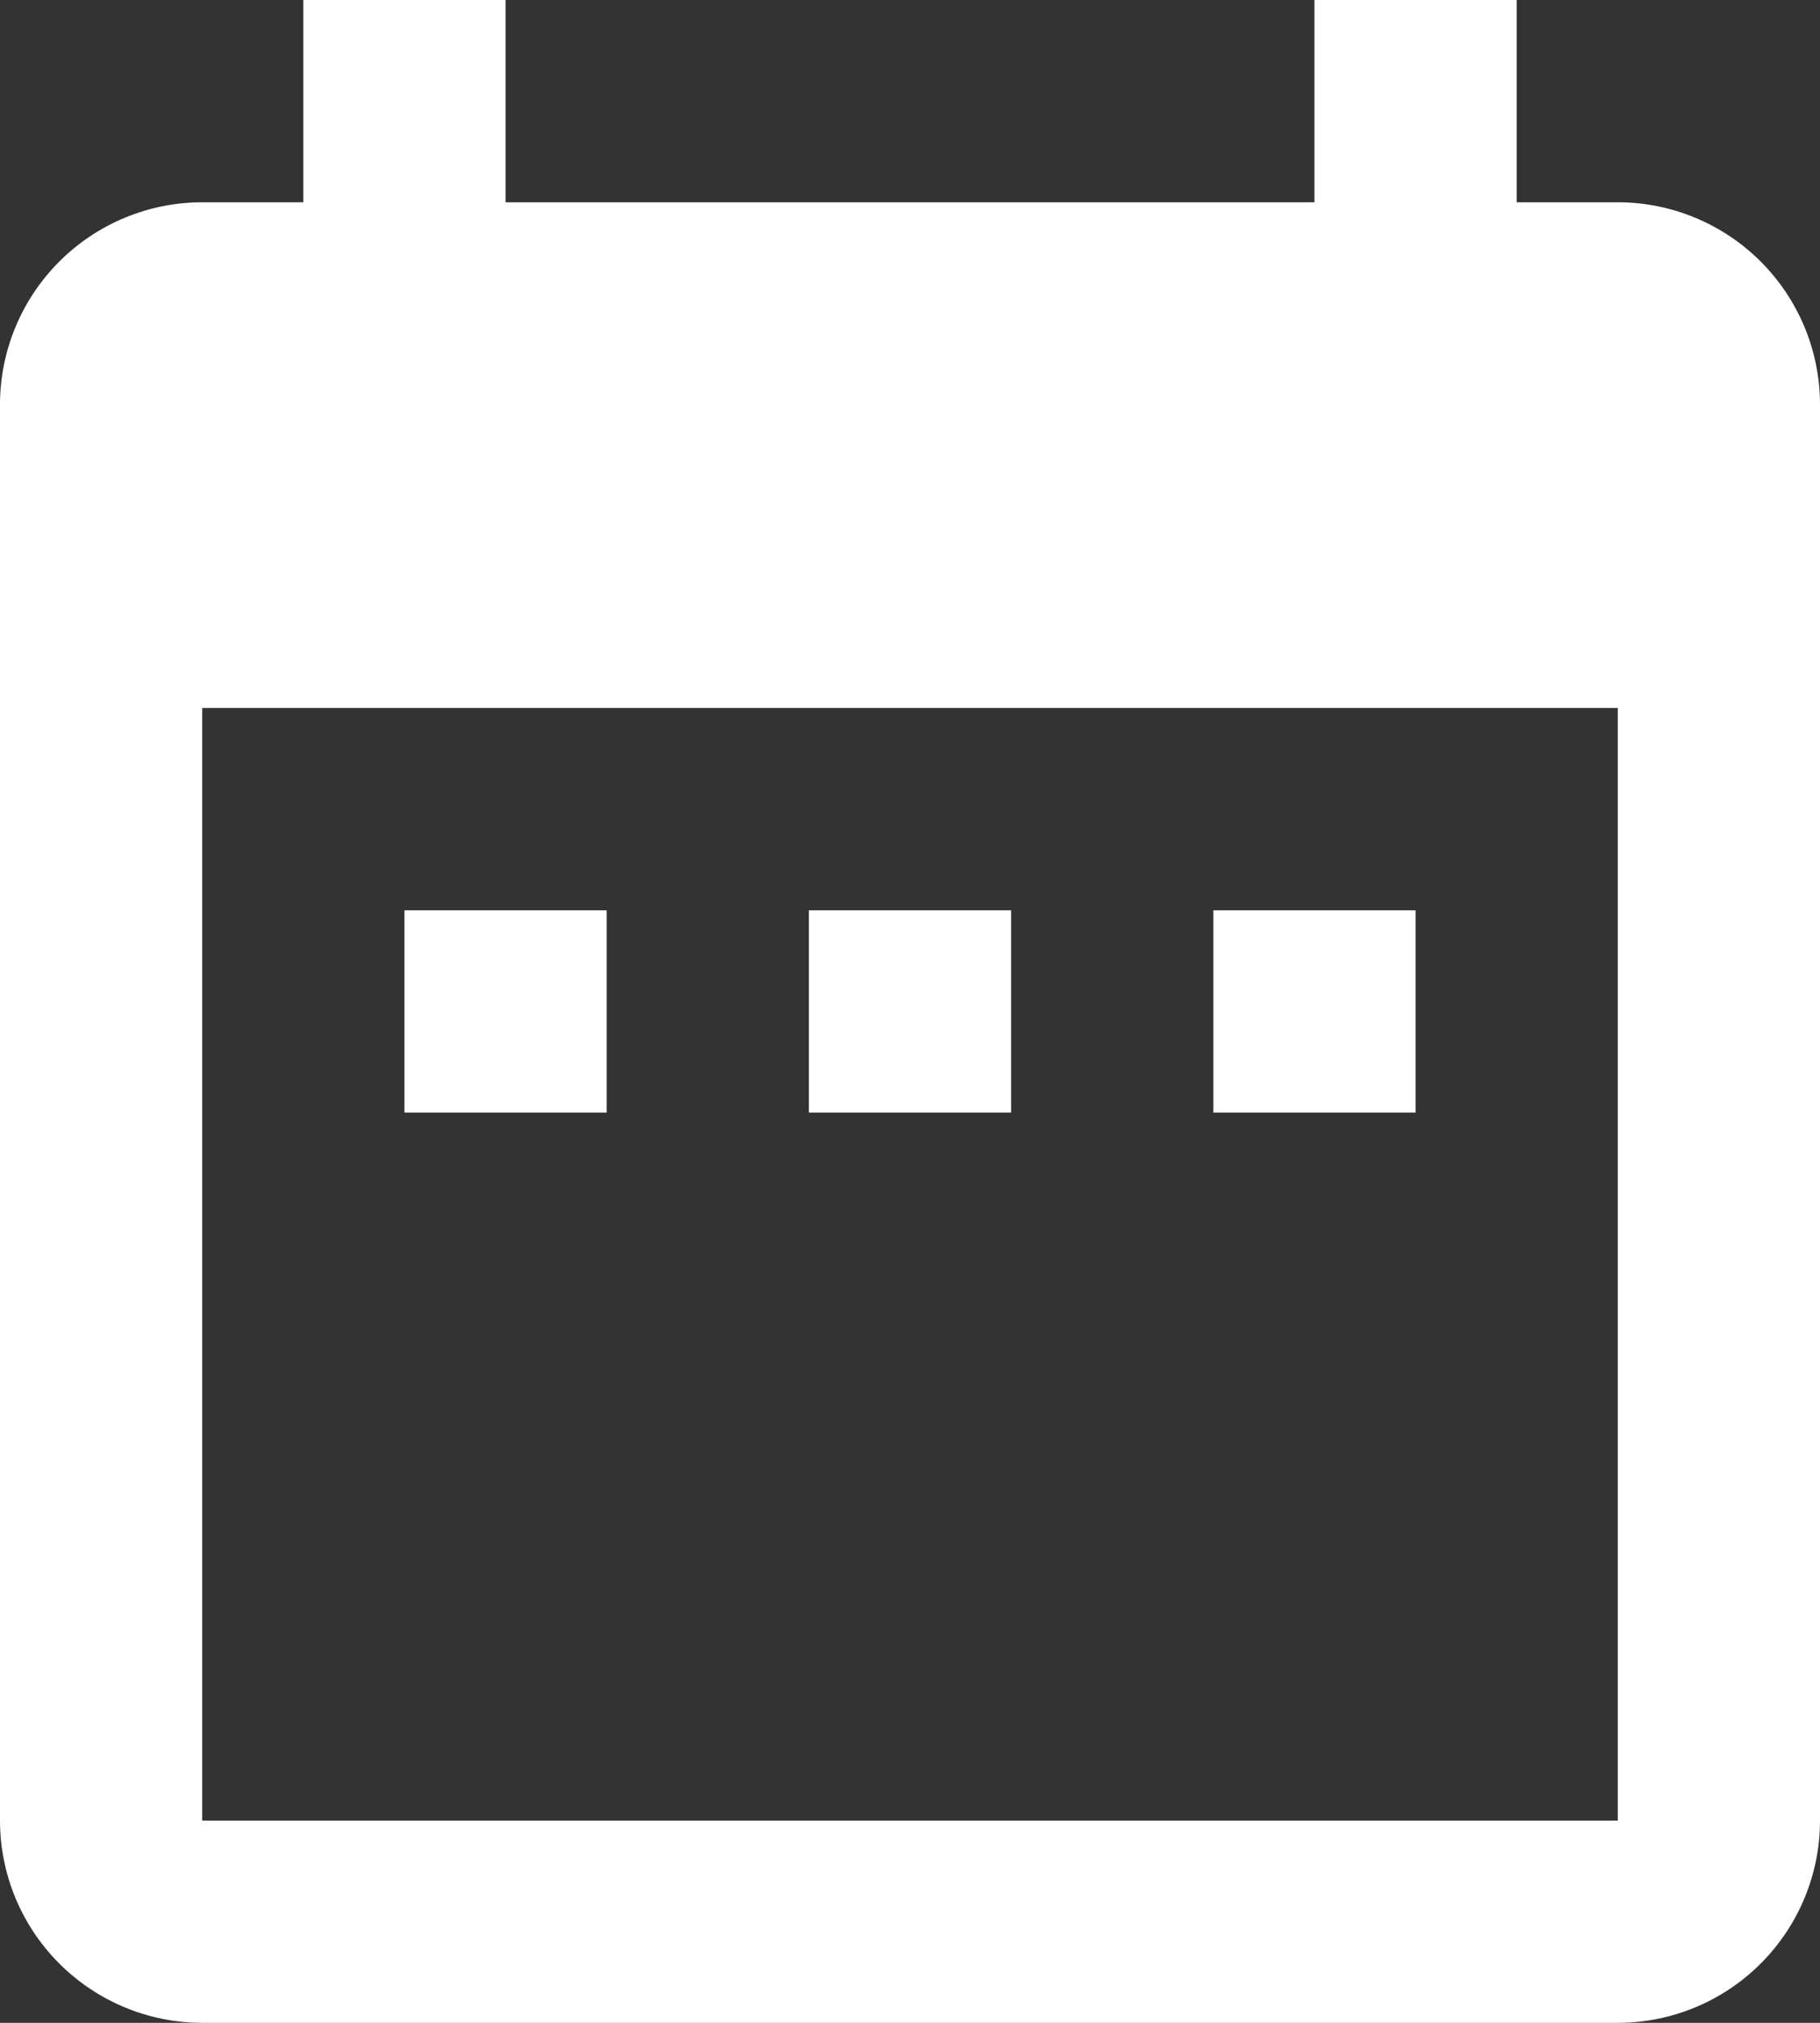 <svg preserveAspectRatio="none" width="100%" height="100%" overflow="visible" style="display: block;" viewBox="0 0 14.4 16" fill="none" xmlns="http://www.w3.org/2000/svg">
<rect x="0" y="0" width="14.4" height="16" fill="#333333" stroke="none"/>
<path id="Vector" d="M4.8 7.2H3.2V8.8H4.8V7.2ZM8 7.2H6.4V8.8H8V7.2ZM11.2 7.2H9.6V8.8H11.2V7.2ZM12.8 1.6H12V0H10.4V1.6H4V0H2.4V1.6H1.6C1.176 1.6 0.769 1.769 0.469 2.069C0.169 2.369 0 2.776 0 3.2V14.4C0 14.824 0.169 15.231 0.469 15.531C0.769 15.831 1.176 16 1.6 16H12.8C13.224 16 13.631 15.831 13.931 15.531C14.231 15.231 14.4 14.824 14.4 14.4V3.2C14.4 2.776 14.231 2.369 13.931 2.069C13.631 1.769 13.224 1.6 12.8 1.6ZM12.8 14.4H1.6V5.6H12.8V14.4Z" fill="white"/>
</svg>
